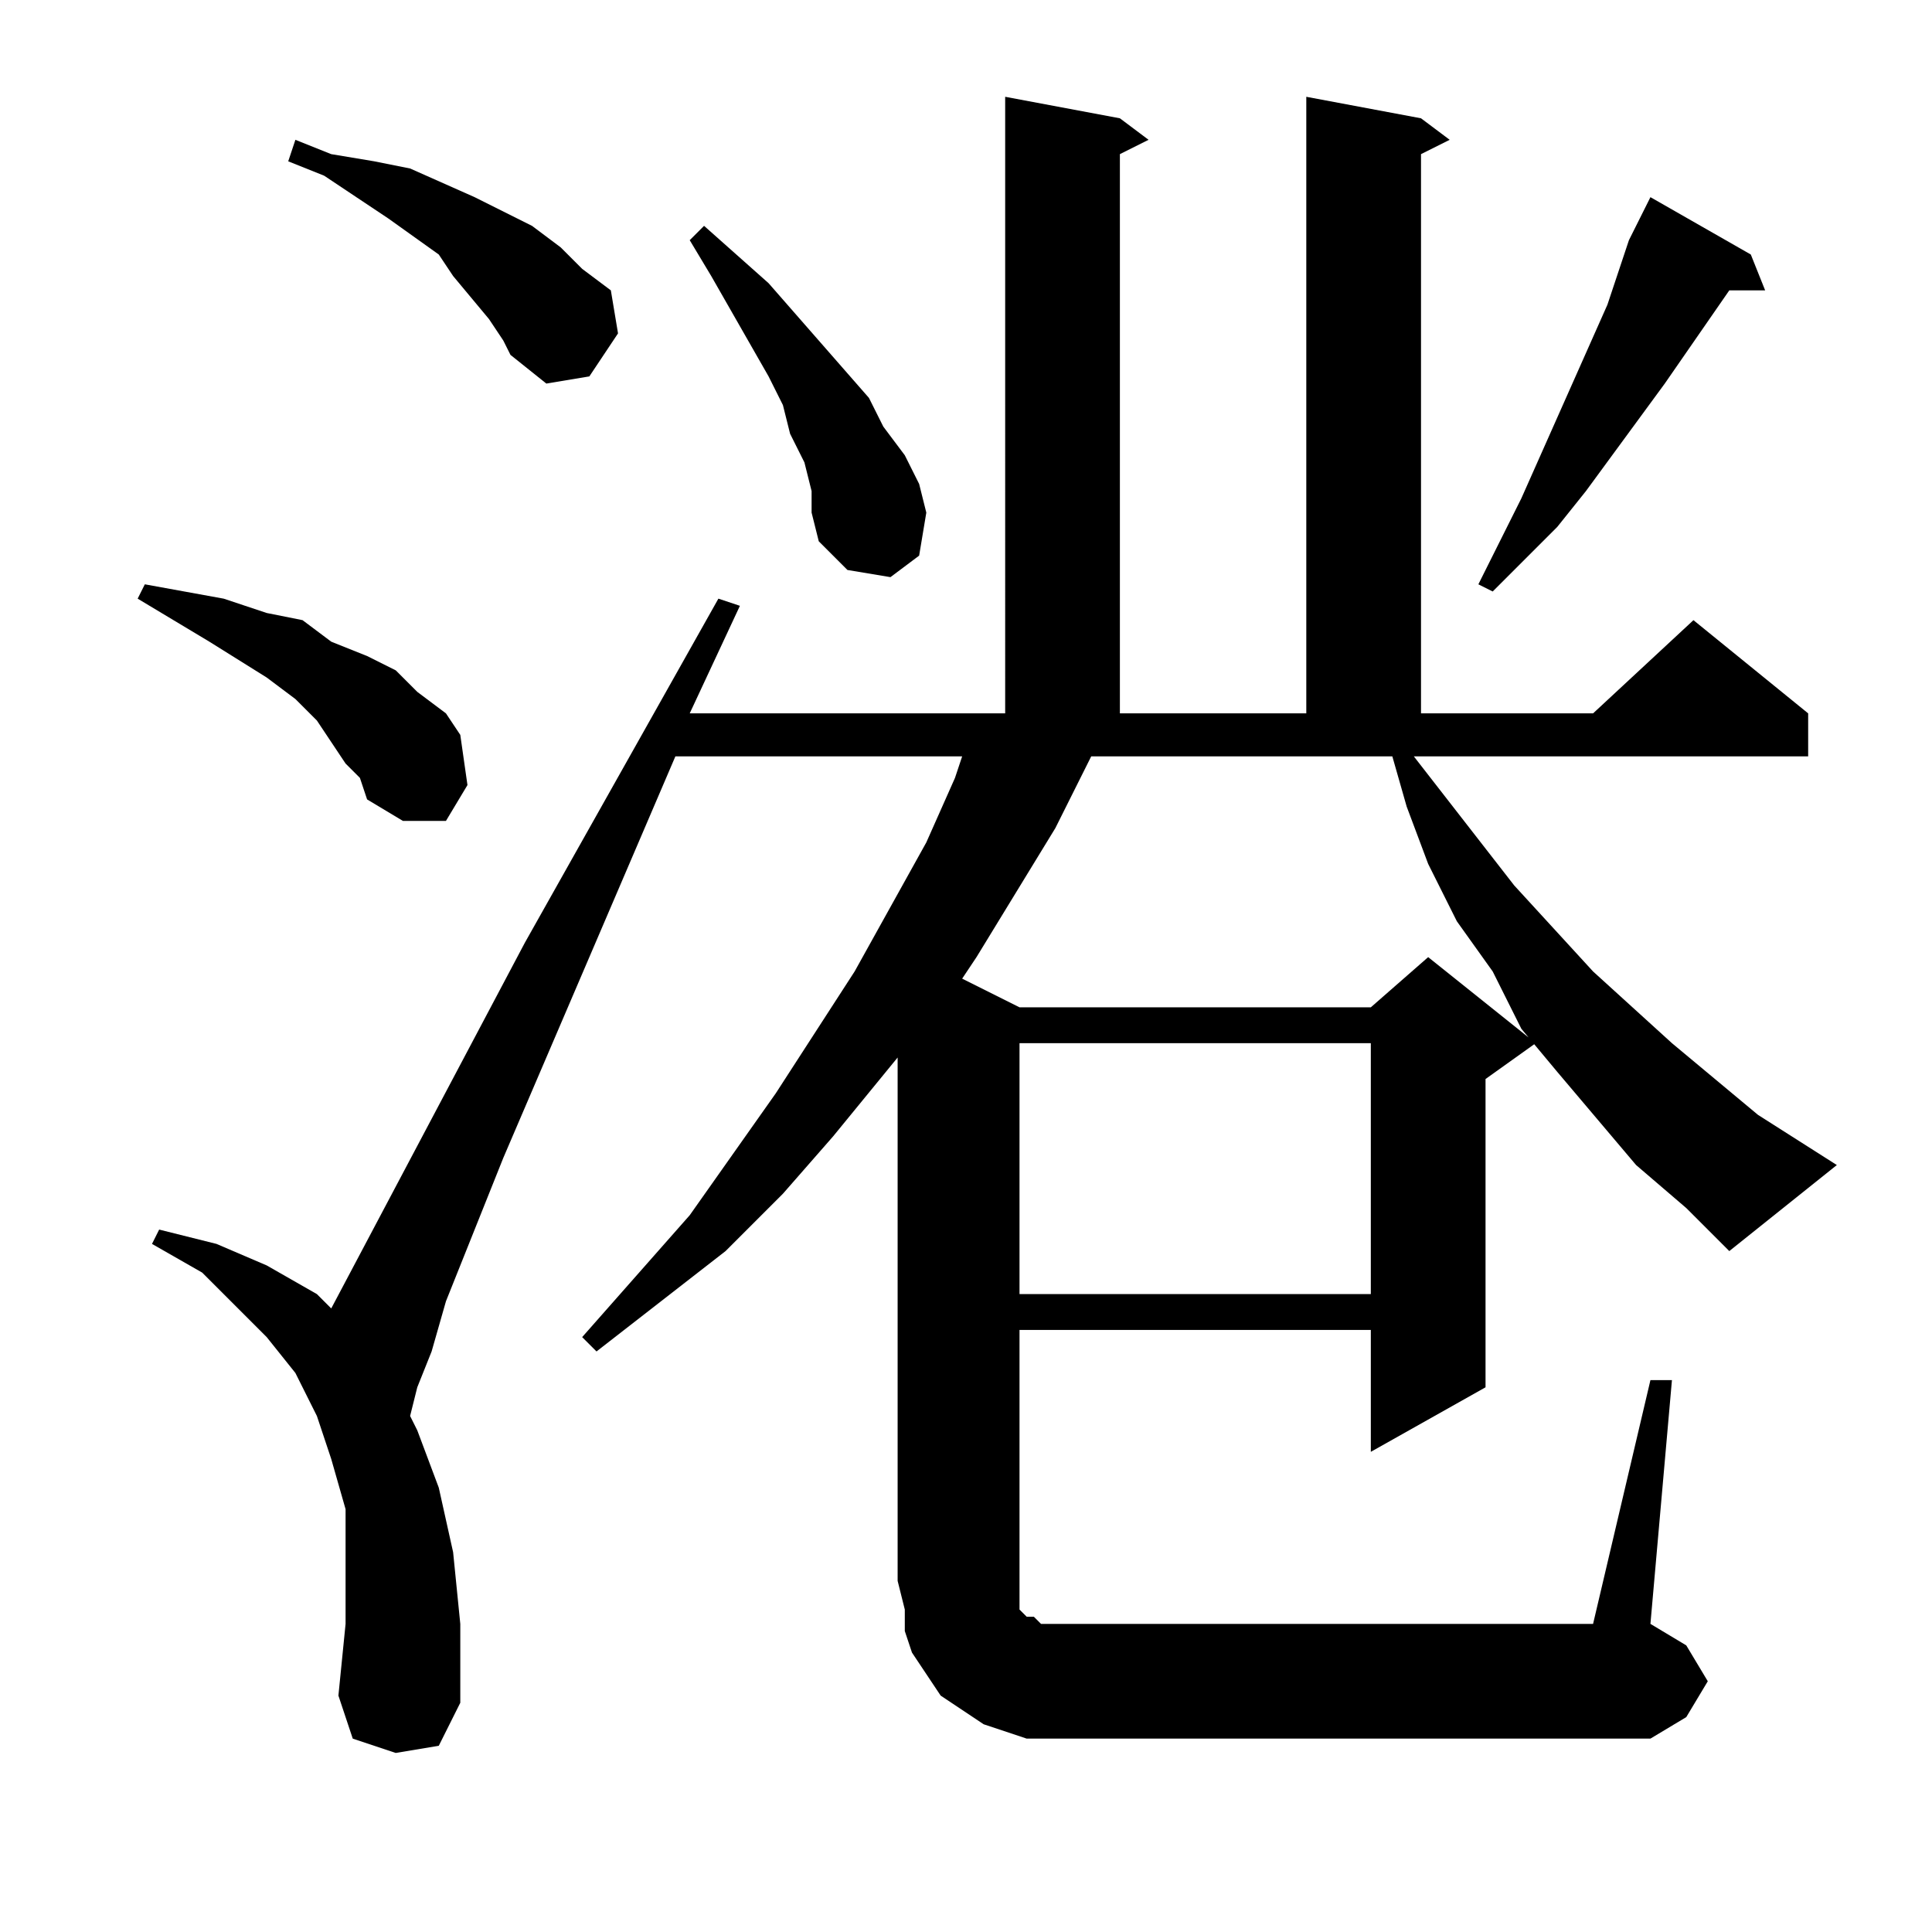 <?xml version="1.0" encoding="utf-8"?>
<!-- Generator: Adobe Illustrator 16.0.0, SVG Export Plug-In . SVG Version: 6.00 Build 0)  -->
<!DOCTYPE svg PUBLIC "-//W3C//DTD SVG 1.1//EN" "http://www.w3.org/Graphics/SVG/1.1/DTD/svg11.dtd">
<svg version="1.1" id="图层_1" xmlns="http://www.w3.org/2000/svg" xmlns:xlink="http://www.w3.org/1999/xlink" x="0px" y="0px"
	 width="1000px" height="1000px" viewBox="0 0 1000 1000" enable-background="new 0 0 1000 1000" xml:space="preserve">
<path d="M178.871,395.215l-7.422-11.133l-7.422-11.133l-11.133-11.133l-14.844-11.133l-29.688-18.555l-18.555-11.133l-18.555-11.133
	l3.711-7.422l40.82,7.422l22.266,7.422l18.555,3.711l14.844,11.133l18.555,7.422l14.844,7.422l11.133,11.133l14.844,11.133
	l7.422,11.133l3.711,25.977l-11.133,18.555h-22.266l-18.555-11.133l-3.711-11.133L178.871,395.215z M846.84,603.027l-40.82-48.242
	l-18.555-22.266l-14.844-29.688l-18.555-25.977l-14.844-29.688L728.09,417.48l-7.422-25.977H564.809l-18.555,37.109l-40.82,66.797
	l-7.422,11.133l29.688,14.844h181.836l29.688-25.977l55.664,44.531l-25.977,18.555v159.57l-59.375,33.398v-63.086H527.699v137.305
	v3.711v3.711l3.711,3.711h3.711l3.711,3.711h7.422h278.32l29.688-126.172h11.133l-11.133,126.172l18.555,11.133l11.133,18.555
	l-11.133,18.555l-18.555,11.133H546.254H531.41l-11.133-3.711l-11.133-3.711l-11.133-7.422l-11.133-7.422l-7.422-11.133
	l-7.422-11.133l-3.711-11.133v-11.133l-3.711-14.844V547.363l-33.398,40.82l-25.977,29.688l-29.688,29.688l-33.398,25.977
	l-33.398,25.977l-7.422-7.422l55.664-63.086l44.531-63.086l40.82-63.086l37.109-66.797l14.844-33.398l3.711-11.133H349.574
	l-89.063,207.813l-29.688,74.219l-7.422,25.977l-7.422,18.555l-3.711,14.844l3.711,7.422l11.133,29.688l7.422,33.398l3.711,37.109
	v40.82l-11.133,22.266l-22.266,3.711l-22.266-7.422l-7.422-22.266l3.711-37.109V810.84v-29.688l-7.422-25.977l-7.422-22.266
	l-11.133-22.266l-14.844-18.555l-14.844-14.844l-18.555-18.555l-25.977-14.844l3.711-7.422l29.688,7.422l25.977,11.133
	l25.977,14.844l7.422,7.422l100.195-189.258L371.84,309.863l11.133,3.711l-25.977,55.664h163.281V50.098l59.375,11.133
	l14.844,11.133l-14.844,7.422v289.453h96.484V50.098l59.375,11.133l14.844,11.133l-14.844,7.422v289.453h89.063l51.953-48.242
	l59.375,48.242v22.266H731.801l51.953,66.797l40.82,44.531l40.82,37.109l44.531,37.109l40.82,25.977l-55.664,44.531l-22.266-22.266
	L846.84,603.027z M253.09,165.137l-18.555-22.266l-7.422-11.133l-25.977-18.555l-33.398-22.266l-18.555-7.422l3.711-11.133
	l18.555,7.422l22.266,3.711l18.555,3.711l33.398,14.844l29.688,14.844l14.844,11.133l11.133,11.133l14.844,11.133l3.711,22.266
	l-14.844,22.266l-22.266,3.711l-18.555-14.844l-3.711-7.422L253.09,165.137z M420.082,254.199l-3.711-14.844l-7.422-14.844
	l-3.711-14.844l-7.422-14.844l-29.688-51.953l-11.133-18.555l7.422-7.422l33.398,29.688l25.977,29.688l25.977,29.688l7.422,14.844
	l11.133,14.844l7.422,14.844l3.711,14.844l-3.711,22.266l-14.844,11.133l-22.266-3.711l-14.844-14.844l-3.711-14.844V254.199z
	 M527.699,539.941v129.883h181.836V539.941H527.699z M906.215,131.738l7.422,18.555h-18.555l-33.398,48.242l-40.82,55.664
	l-14.844,18.555l-33.398,33.398l-7.422-3.711l22.266-44.531l44.531-100.195l11.133-33.398l11.133-22.266L906.215,131.738z"/>
</svg>
